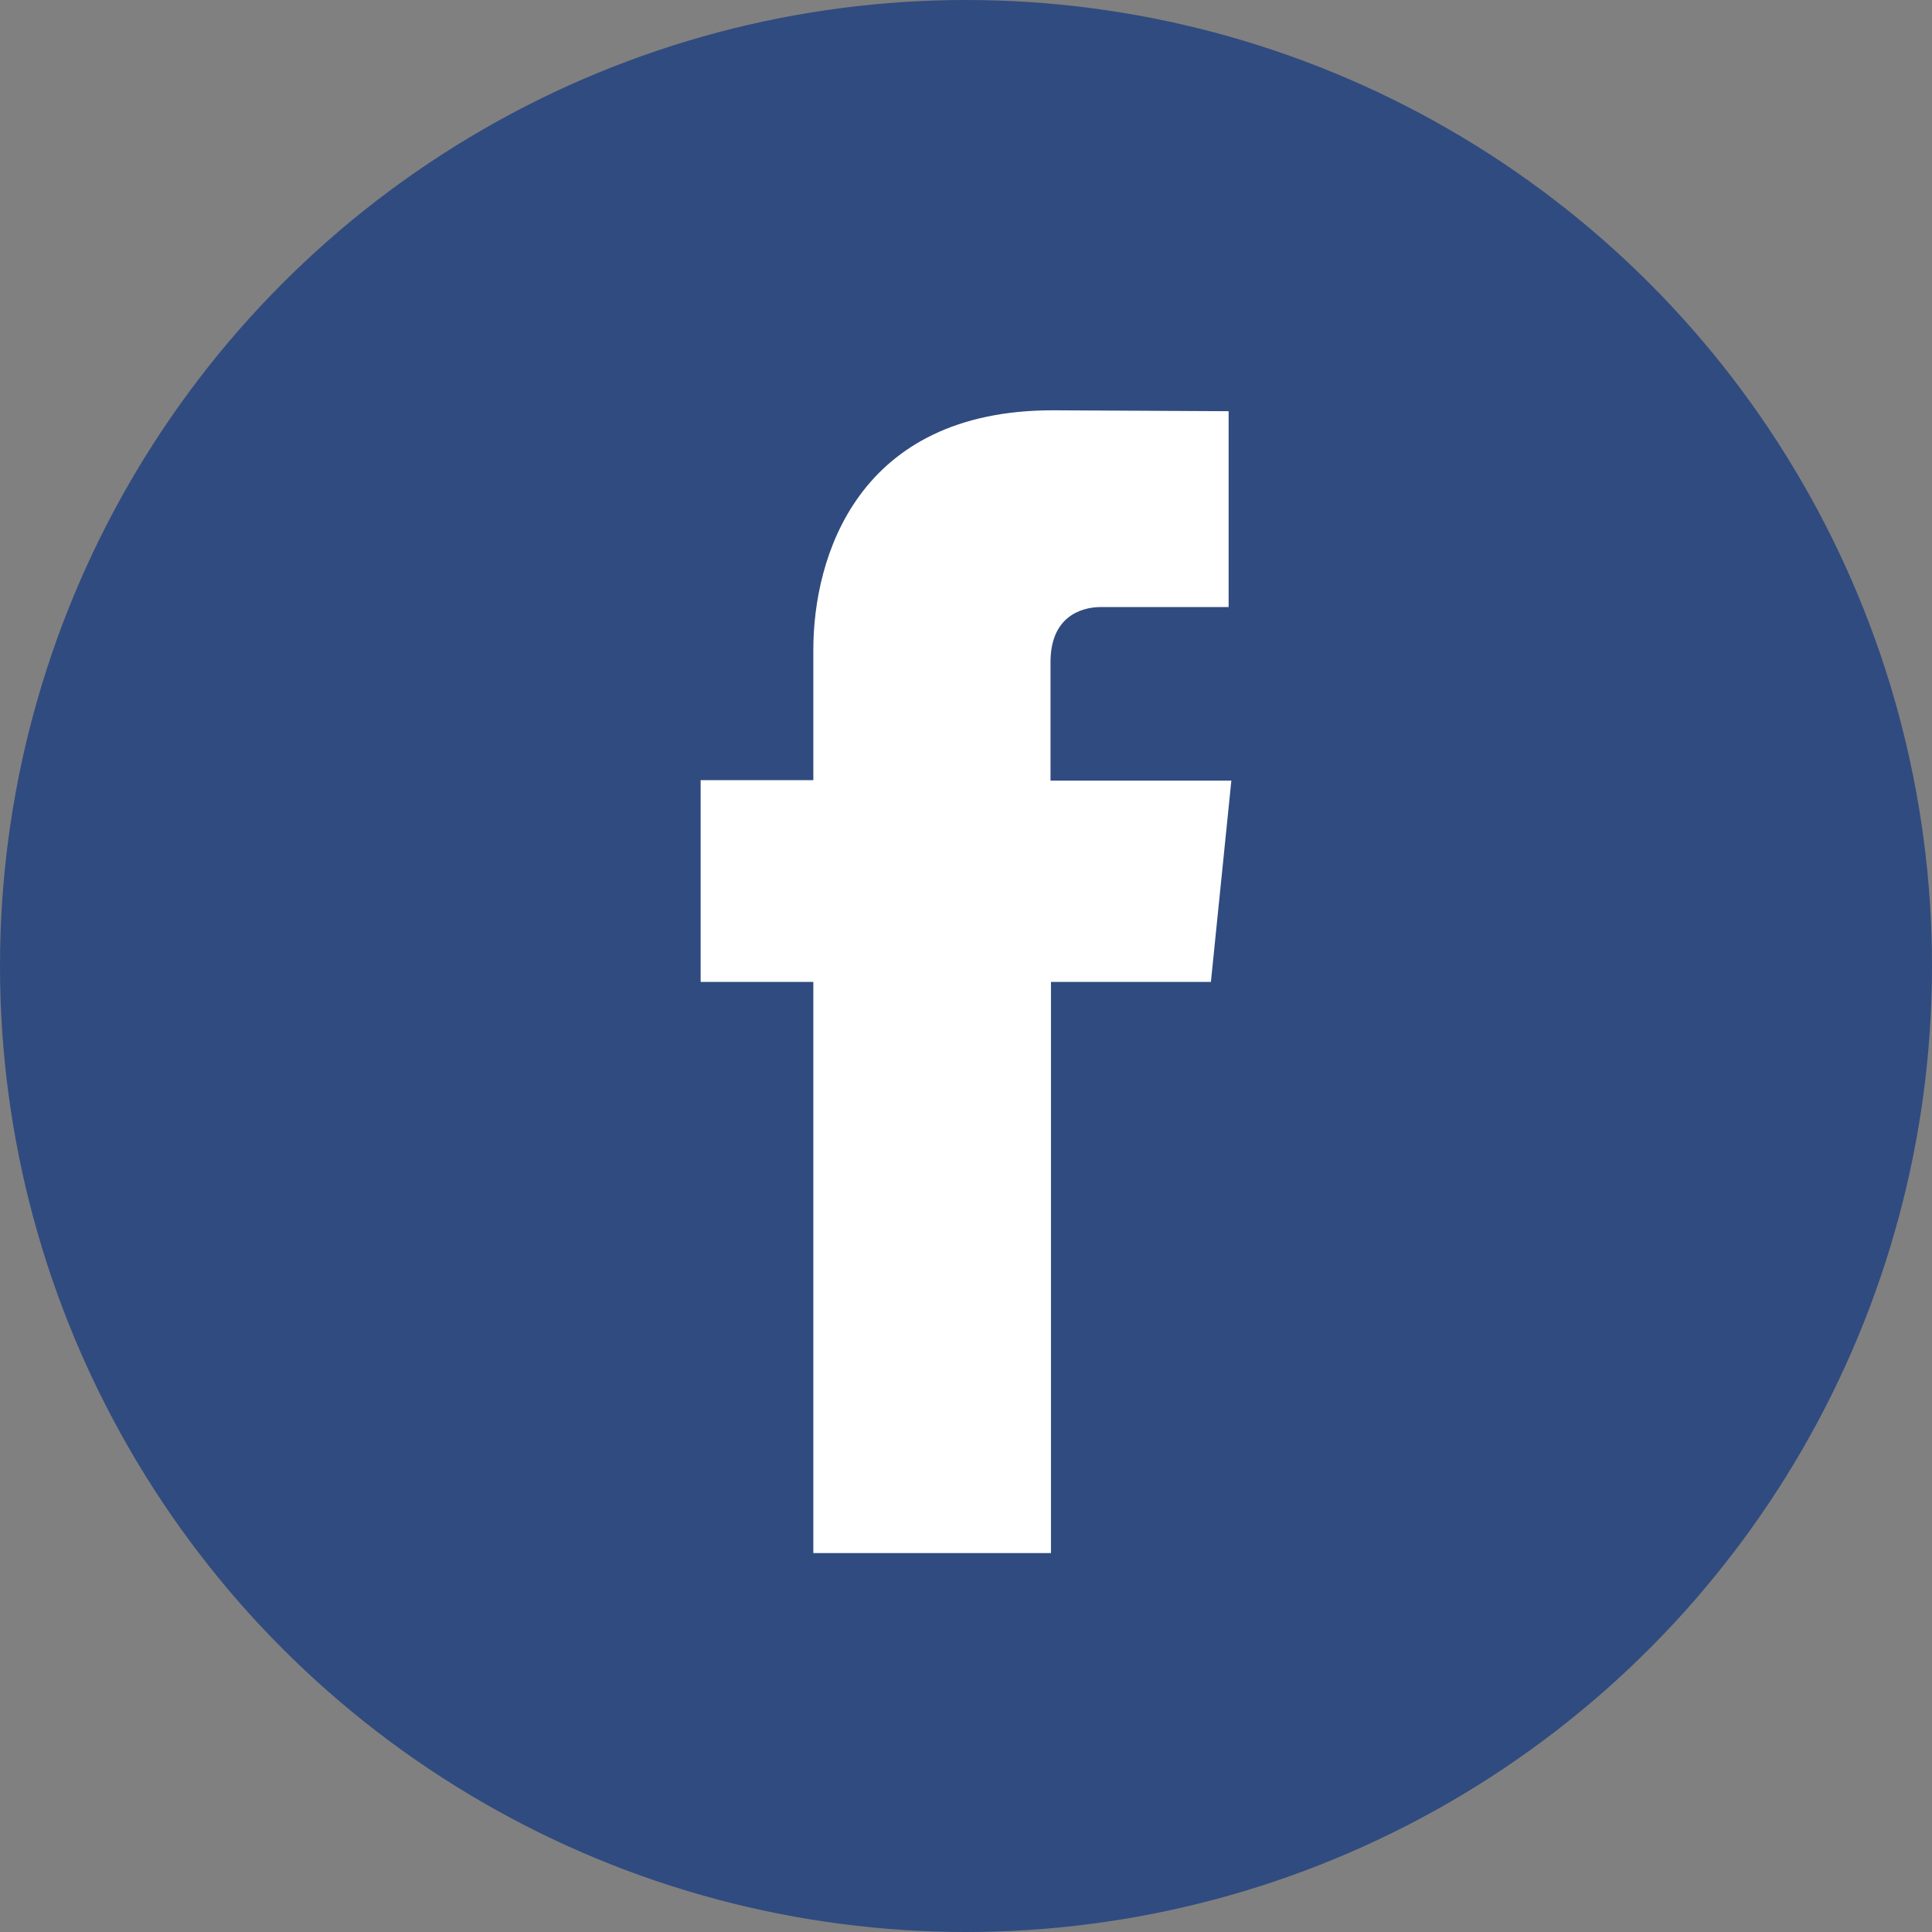 <?xml version="1.0" encoding="utf-8"?>
<!-- Generator: Adobe Illustrator 25.0.0, SVG Export Plug-In . SVG Version: 6.00 Build 0)  -->
<svg version="1.1" id="Ebene_1" xmlns="http://www.w3.org/2000/svg" xmlns:xlink="http://www.w3.org/1999/xlink" x="0px" y="0px"
	 viewBox="0 0 425.2 425.2" style="enable-background:new 0 0 425.2 425.2;" xml:space="preserve">
<rect x="0" y="0" width="425.2" height="425.2" fill="#808080" stroke="none"/>
<style type="text/css">
	.st0{fill:#304B7F;}
	.st1{fill:#FFFFFF;}
</style>
<ellipse class="st0" cx="212.6" cy="212.6" rx="212.6" ry="212.6"/>
<path class="st1" d="M266.5,216.1h-35.2v125.7H179V216.1h-24.8v-44.4H179V143c0-20.5,9.8-52.7,52.7-52.7l38.7,0.2v43.1h-28.1
	c-4.6,0-11.1,2.3-11.1,12.1v26.1H271L266.5,216.1z"/>
</svg>
